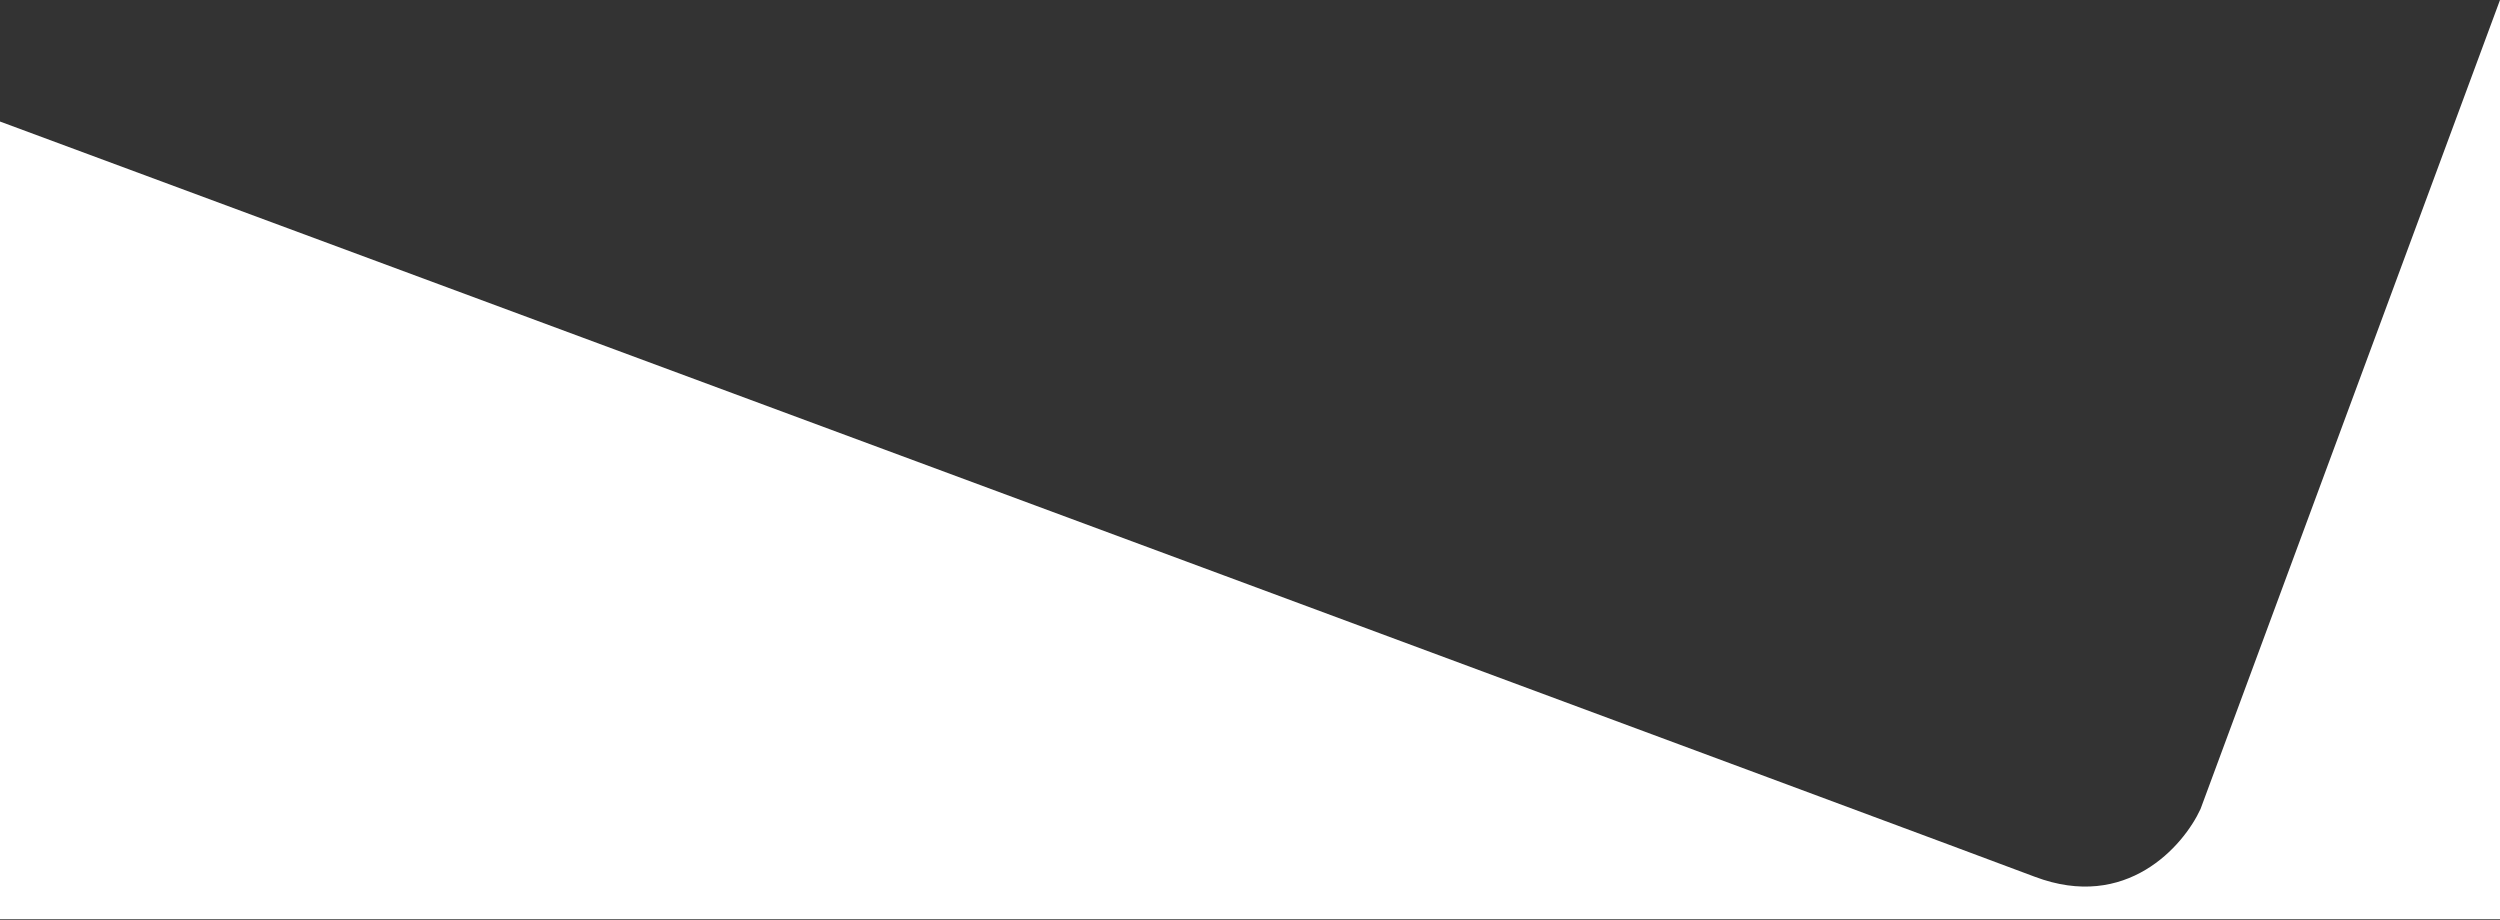 <svg width="1440" height="530" viewBox="0 0 1440 530" fill="none" xmlns="http://www.w3.org/2000/svg">
<rect x="0" y="0" width="1440" height="530" fill="#333333" stroke="none"/>
<path d="M1267.5 466L1440 0V529.5H0V70C368.667 206.667 1119.2 485 1172 505C1224.8 525 1257.67 487.333 1267.5 466Z" fill="white"/>
</svg>
